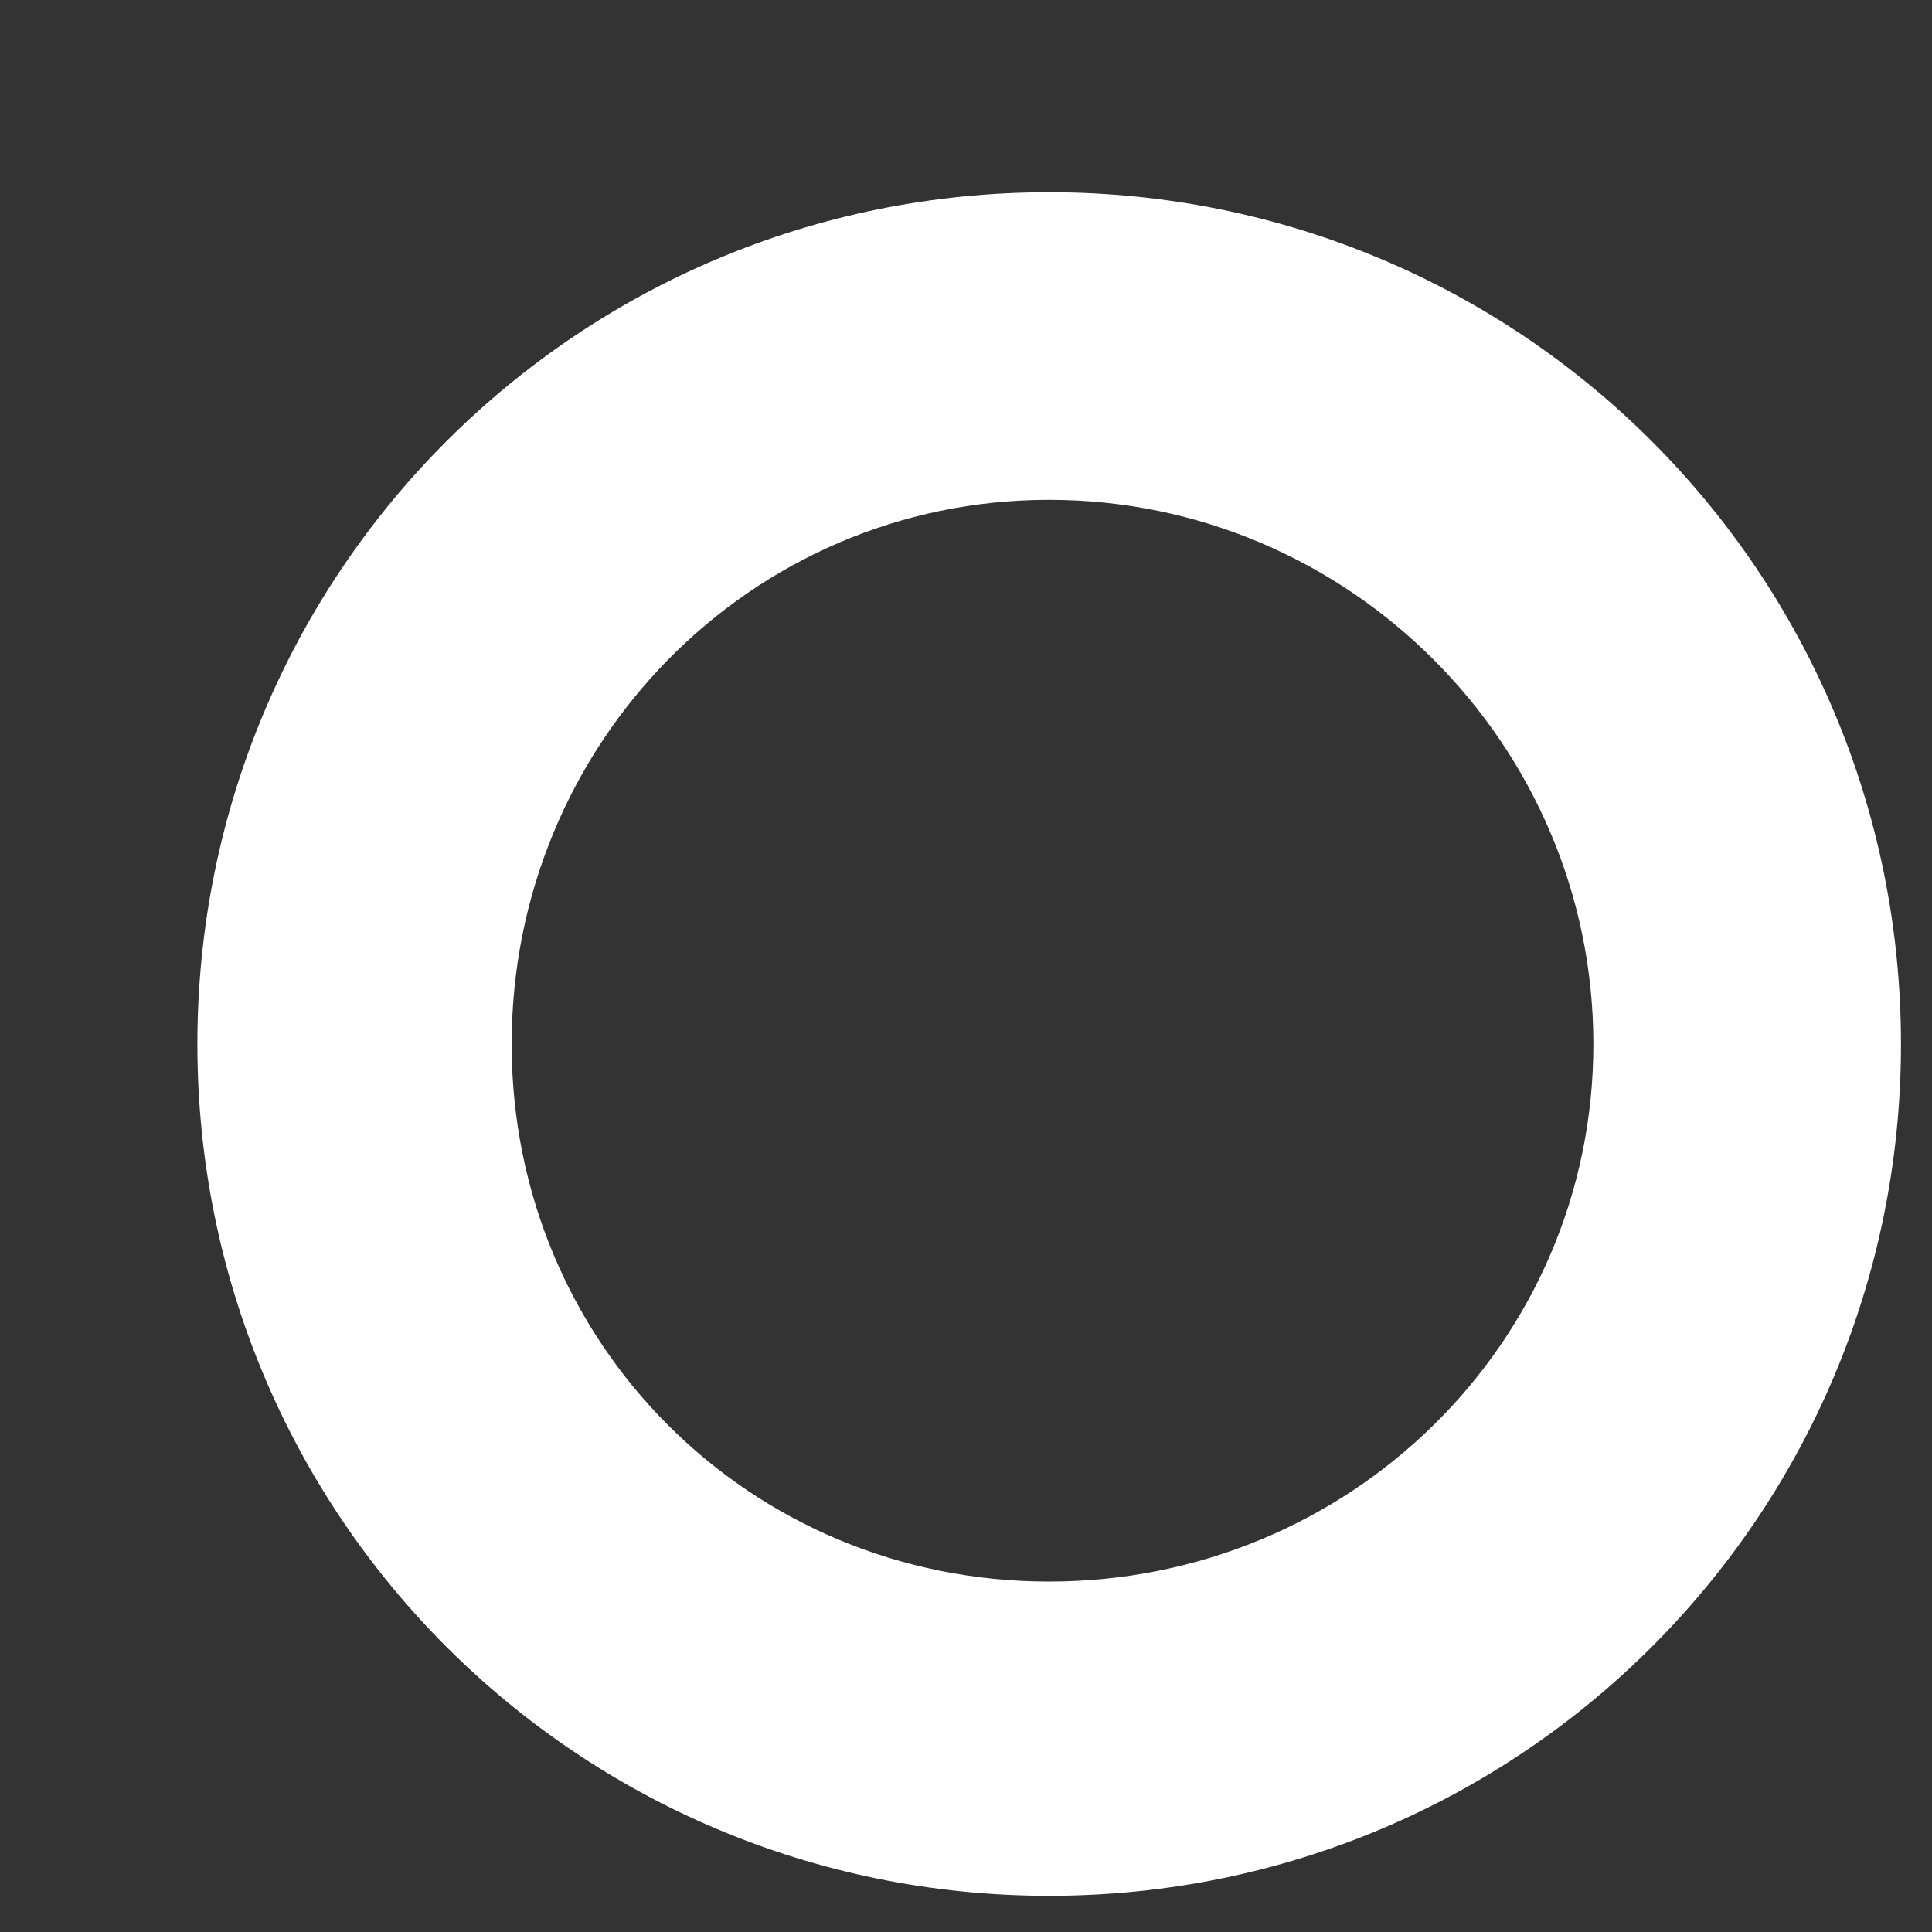 <svg width="9" height="9" viewBox="0 0 9 9" fill="none" xmlns="http://www.w3.org/2000/svg">
<rect x="0" y="0" width="9" height="9" fill="#333333" stroke="none"/>
<path d="M4.887 1.006C7.023 1.006 8.745 2.728 8.745 4.864C8.745 6.999 7.023 8.721 4.887 8.721C2.751 8.721 1.03 6.999 1.03 4.864C1.03 2.728 2.751 1.006 4.887 1.006ZM4.887 2.218C3.433 2.218 2.273 3.406 2.273 4.864C2.273 6.32 3.431 7.478 4.887 7.478C6.345 7.478 7.533 6.318 7.533 4.864C7.533 3.407 6.344 2.218 4.887 2.218Z" fill="white" stroke="white" stroke-width="0.221"/>
</svg>

